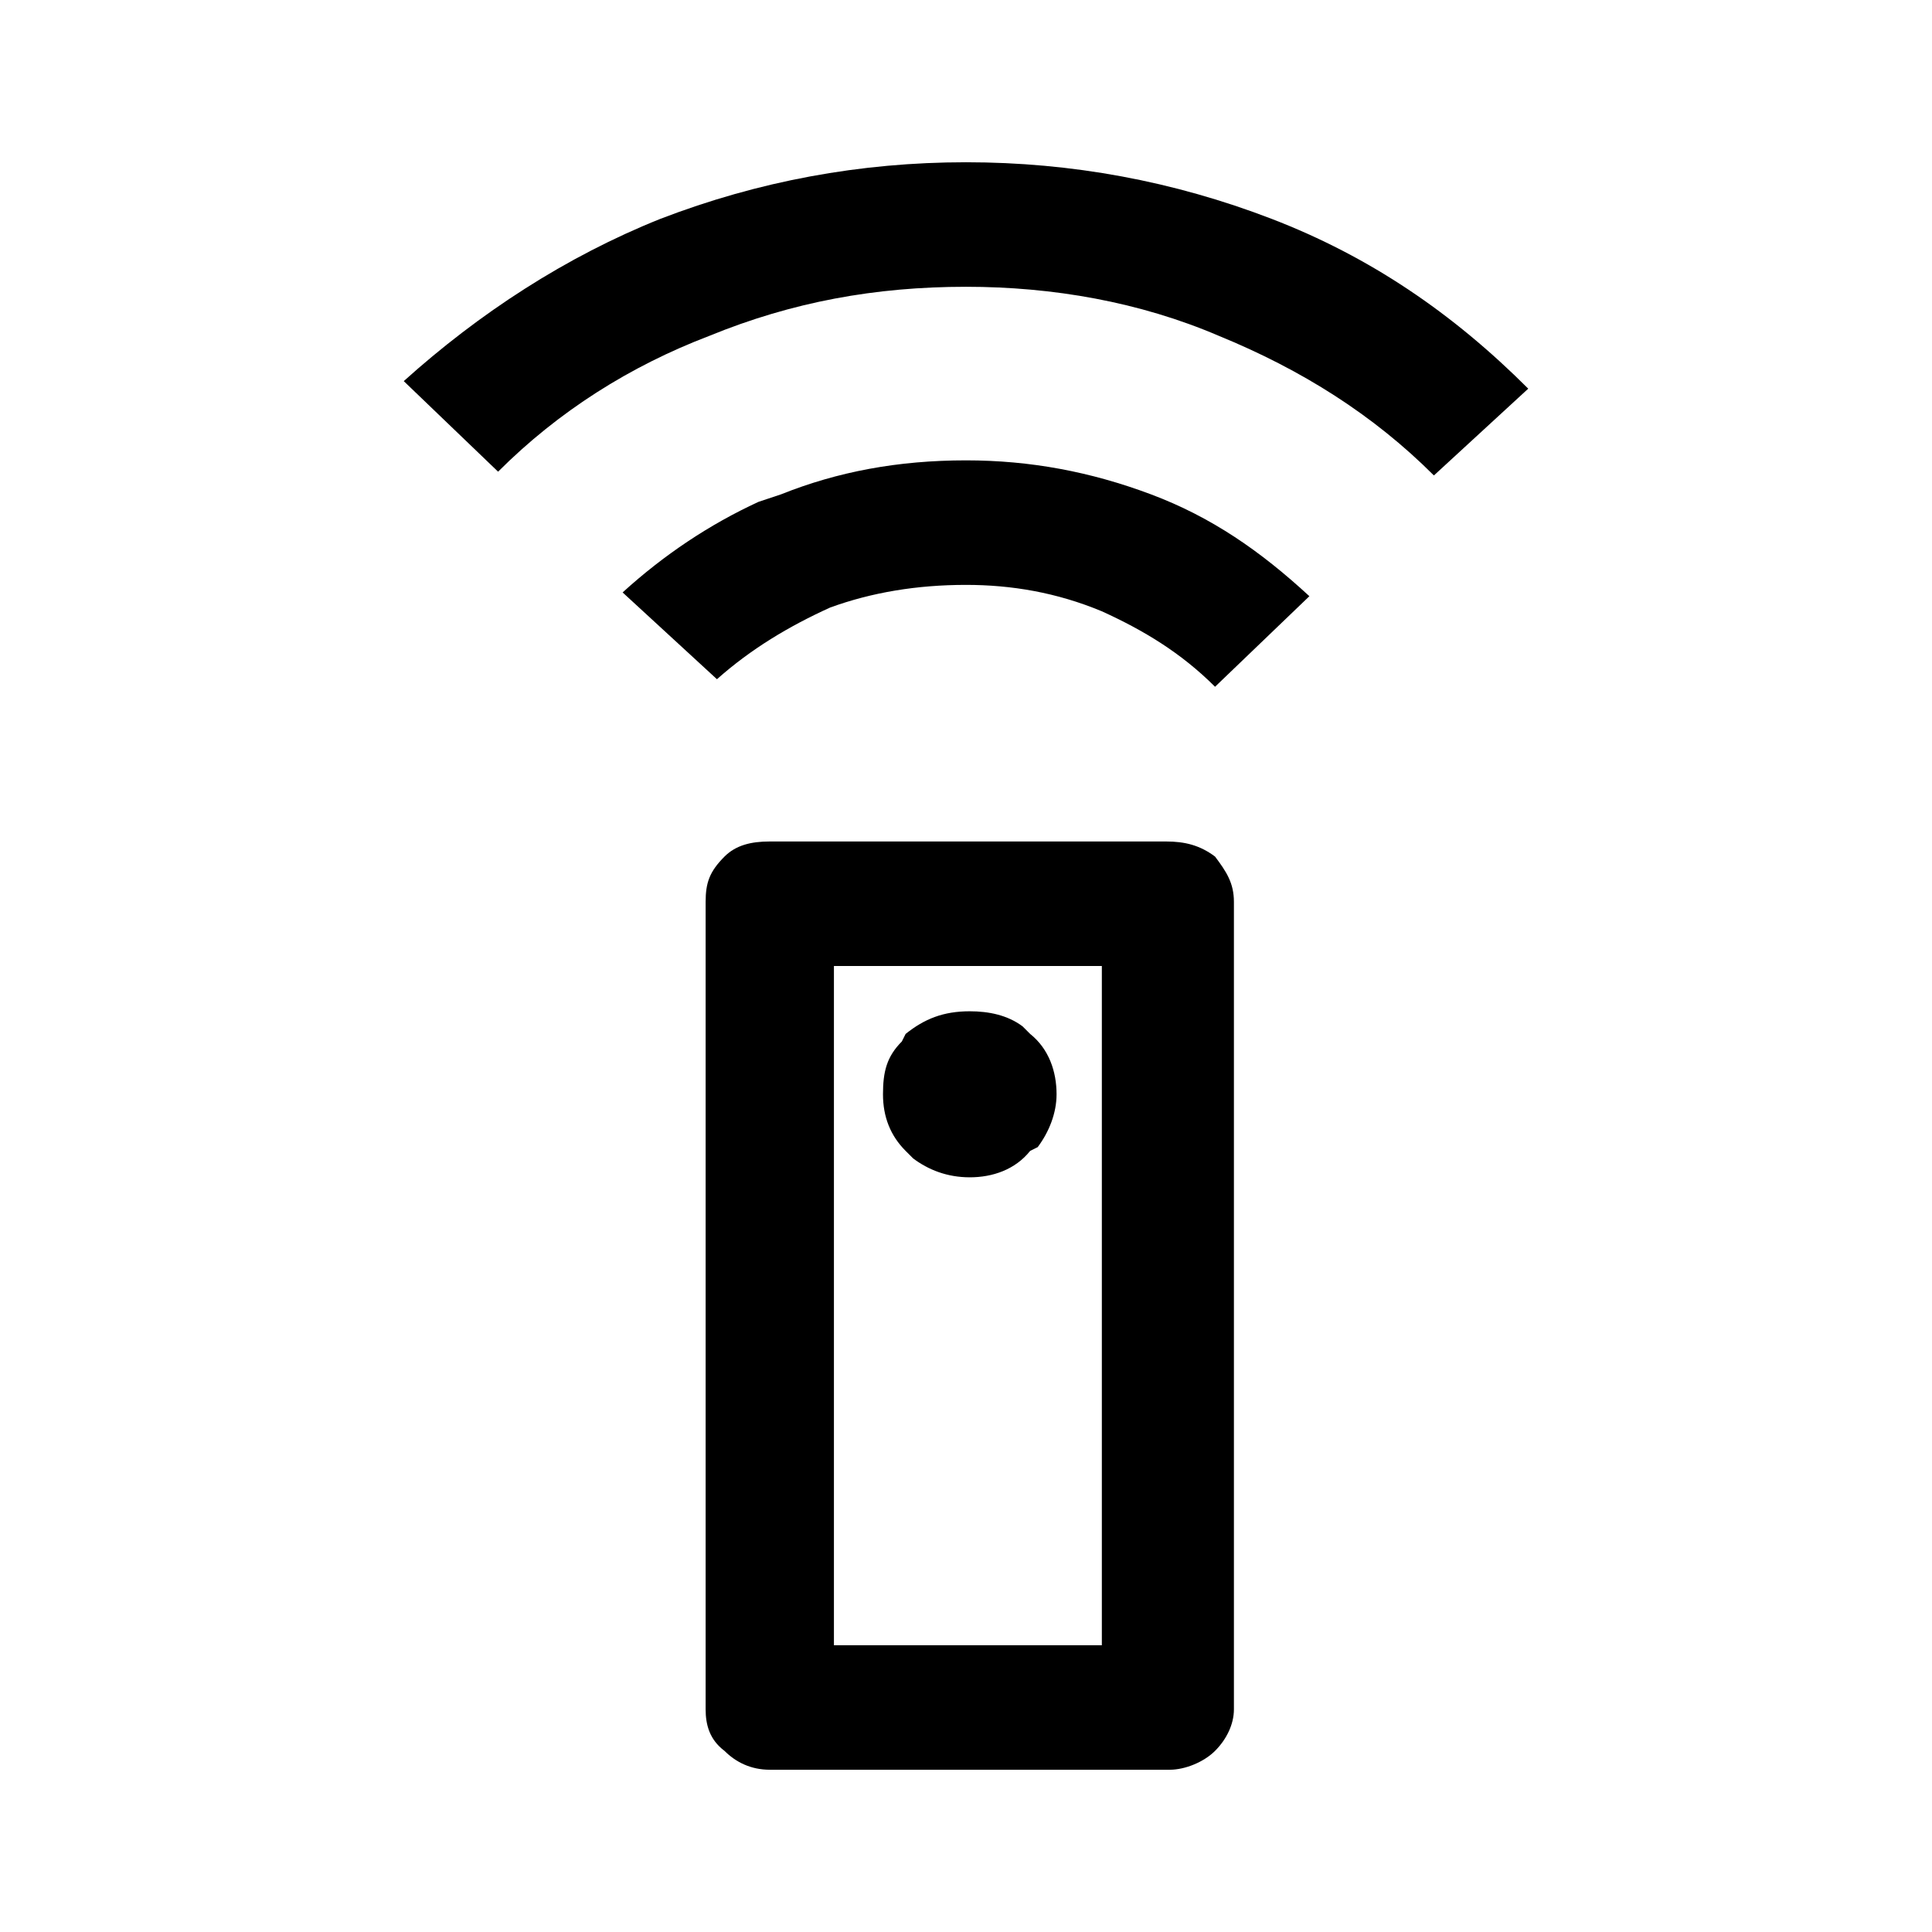 <svg viewBox="0 0 512 512" xmlns="http://www.w3.org/2000/svg"><path d="m204 223l105 0c5 0 9 1 13 4 3 4 5 7 5 12l0 214c0 4-2 8-5 11-3 3-8 5-12 5l-106 0c-5 0-9-2-12-5-4-3-5-7-5-11l0-214c0-5 1-8 5-12 3-3 7-4 12-4z m17 213l71 0 0-180-71 0z m36-168c5 0 10 1 14 4l2 2c5 4 7 10 7 16 0 5-2 10-5 14l-2 1c-4 5-10 7-16 7-6 0-11-2-15-5l-2-2c-4-4-6-9-6-15 0-6 1-10 5-14l1-2c5-4 10-6 17-6z m-1-146c17 0 33 3 49 9 16 6 29 15 42 27l-25 24c-9-9-19-15-30-20-12-5-24-7-36-7-13 0-25 2-36 6-11 5-21 11-30 19l-25-23c11-10 23-18 36-24l6-2c15-6 31-9 49-9z m0-79c28 0 55 5 81 15 26 10 48 25 68 45l-25 23c-16-16-35-28-57-37-21-9-44-13-67-13-24 0-46 4-68 13-21 8-40 20-56 36l-25-24c20-18 43-33 68-43 26-10 53-15 81-15z"/></svg>